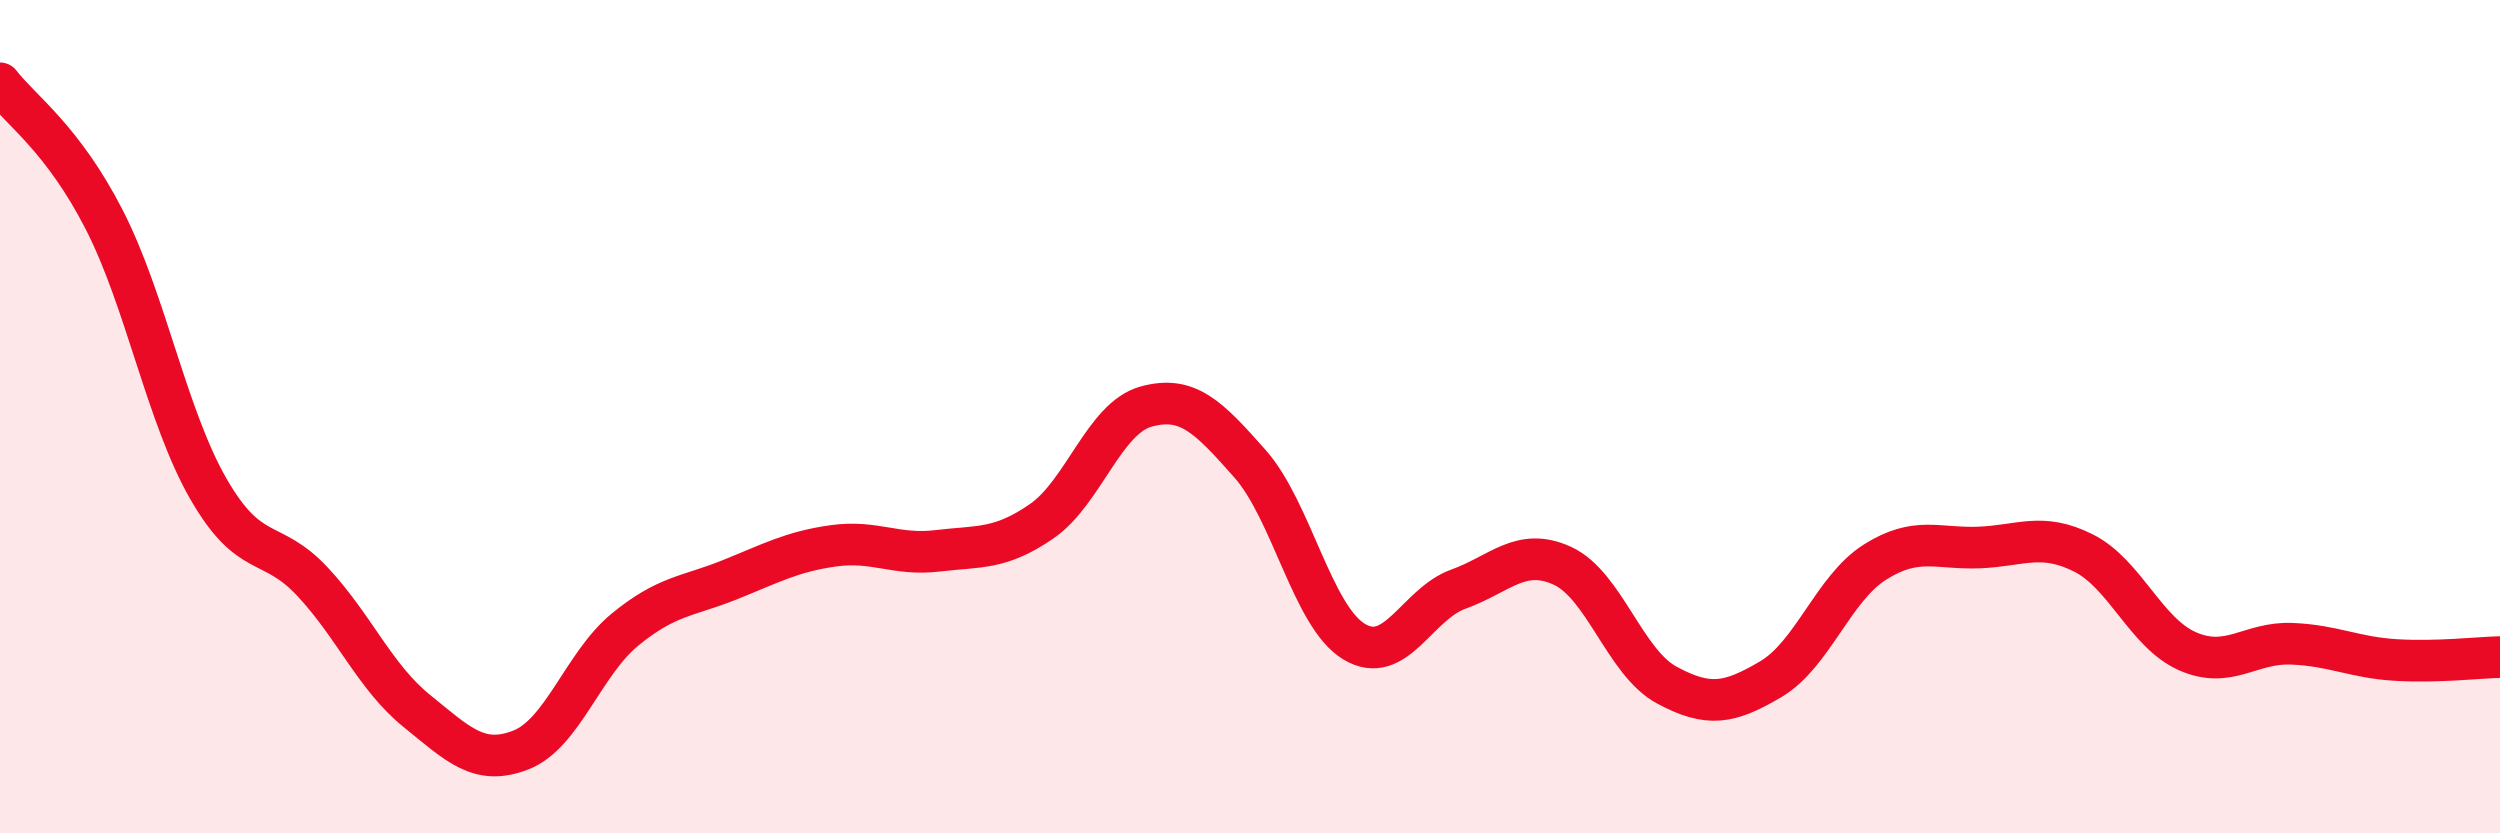 
    <svg width="60" height="20" viewBox="0 0 60 20" xmlns="http://www.w3.org/2000/svg">
      <path
        d="M 0,2 C 0.5,2.65 1.5,3.32 2.5,5.27 C 3.5,7.22 4,9.99 5,11.73 C 6,13.47 6.5,12.89 7.5,13.96 C 8.5,15.03 9,16.25 10,17.06 C 11,17.87 11.5,18.39 12.5,18 C 13.5,17.61 14,15.93 15,15.11 C 16,14.29 16.5,14.32 17.5,13.92 C 18.5,13.52 19,13.24 20,13.1 C 21,12.96 21.5,13.34 22.5,13.22 C 23.5,13.1 24,13.2 25,12.51 C 26,11.82 26.5,10.04 27.5,9.76 C 28.5,9.48 29,10 30,11.13 C 31,12.26 31.5,14.8 32.5,15.4 C 33.5,16 34,14.5 35,14.14 C 36,13.78 36.5,13.12 37.5,13.58 C 38.5,14.04 39,15.9 40,16.44 C 41,16.98 41.5,16.89 42.5,16.3 C 43.5,15.71 44,14.12 45,13.49 C 46,12.86 46.5,13.18 47.5,13.14 C 48.5,13.1 49,12.77 50,13.27 C 51,13.77 51.5,15.19 52.5,15.63 C 53.5,16.07 54,15.41 55,15.45 C 56,15.49 56.5,15.78 57.5,15.84 C 58.5,15.9 59.5,15.78 60,15.77L60 20L0 20Z"
        fill="#EB0A25"
        opacity="0.1"
        stroke-linecap="round"
        stroke-linejoin="round"
      />
      <path
        d="M 0,2 C 0.5,2.65 1.5,3.32 2.5,5.27 C 3.5,7.22 4,9.99 5,11.73 C 6,13.47 6.5,12.89 7.5,13.96 C 8.5,15.03 9,16.25 10,17.06 C 11,17.87 11.5,18.39 12.5,18 C 13.5,17.61 14,15.93 15,15.11 C 16,14.29 16.5,14.32 17.5,13.92 C 18.5,13.52 19,13.24 20,13.1 C 21,12.96 21.5,13.34 22.5,13.22 C 23.5,13.1 24,13.2 25,12.51 C 26,11.82 26.5,10.04 27.5,9.76 C 28.5,9.48 29,10 30,11.13 C 31,12.26 31.5,14.8 32.5,15.4 C 33.5,16 34,14.5 35,14.14 C 36,13.78 36.5,13.12 37.5,13.58 C 38.5,14.04 39,15.9 40,16.44 C 41,16.98 41.5,16.89 42.5,16.3 C 43.5,15.71 44,14.12 45,13.49 C 46,12.86 46.5,13.18 47.5,13.14 C 48.5,13.1 49,12.77 50,13.27 C 51,13.77 51.5,15.19 52.5,15.63 C 53.5,16.07 54,15.41 55,15.45 C 56,15.49 56.5,15.78 57.5,15.84 C 58.5,15.9 59.5,15.78 60,15.77"
        stroke="#EB0A25"
        stroke-width="1"
        fill="none"
        stroke-linecap="round"
        stroke-linejoin="round"
      />
    </svg>
  